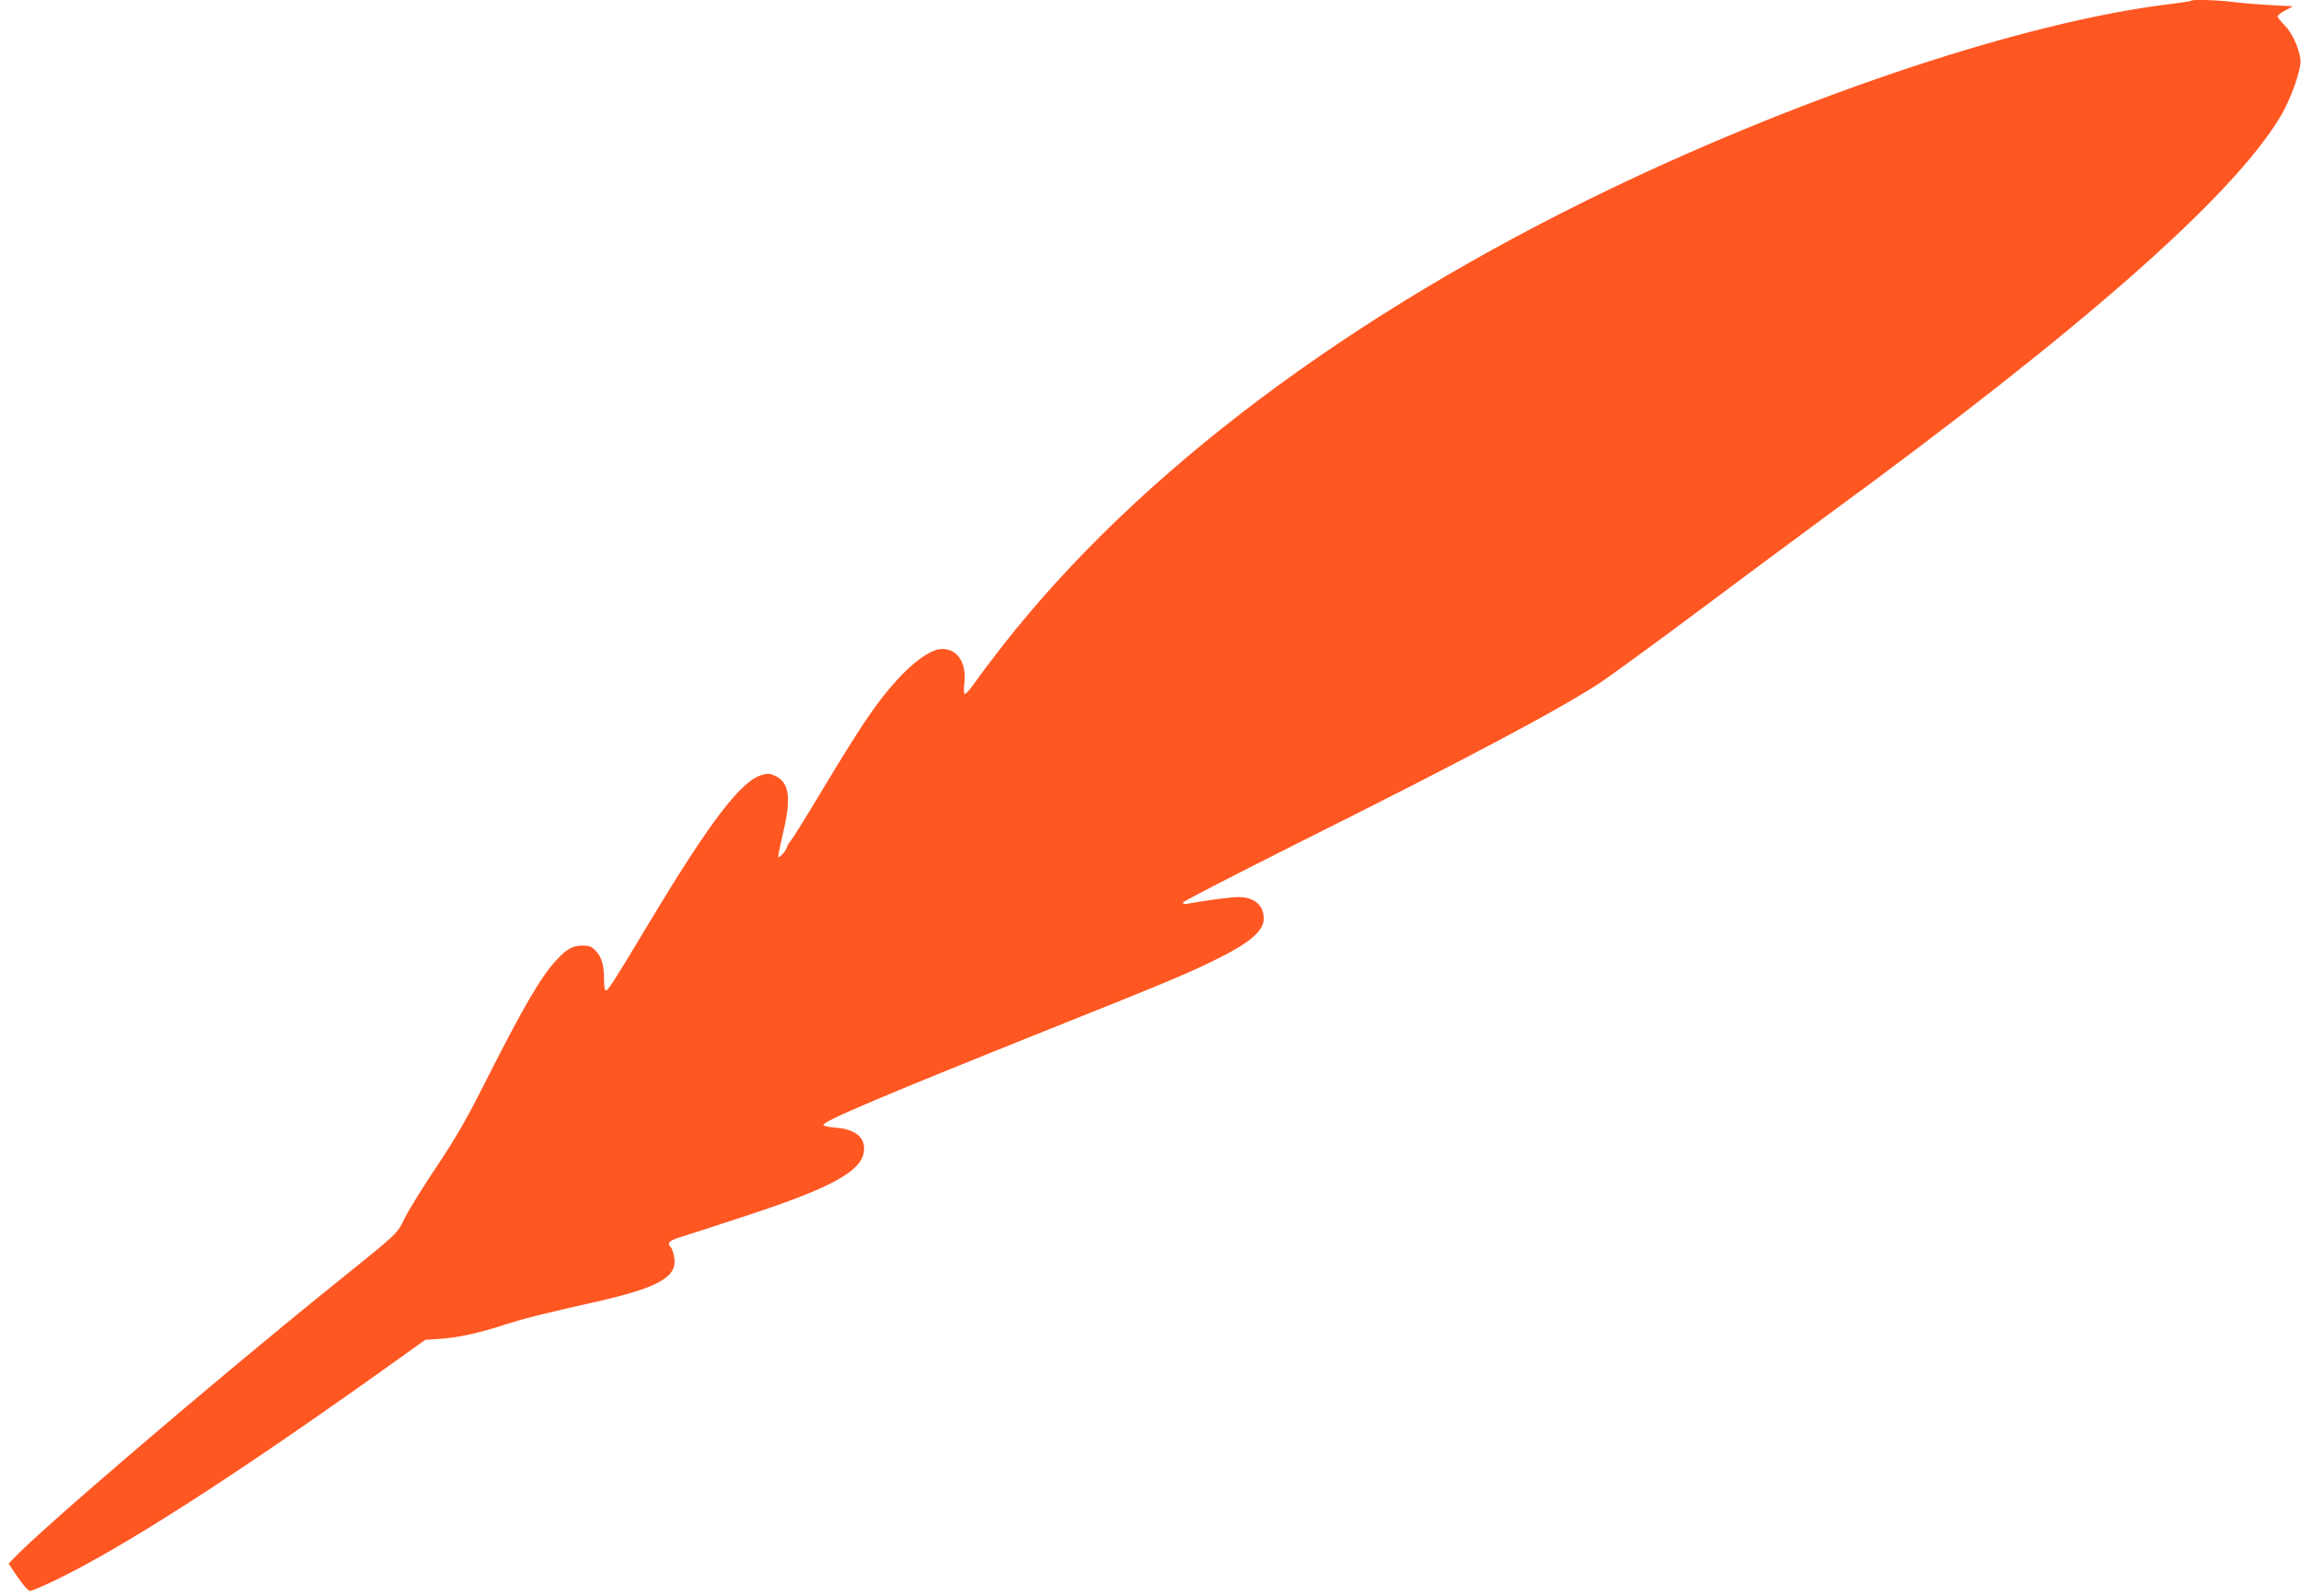 <?xml version="1.0" standalone="no"?>
<!DOCTYPE svg PUBLIC "-//W3C//DTD SVG 20010904//EN"
 "http://www.w3.org/TR/2001/REC-SVG-20010904/DTD/svg10.dtd">
<svg version="1.0" xmlns="http://www.w3.org/2000/svg"
 width="1280pt" height="888pt" viewBox="0 0 1280 888"
 preserveAspectRatio="xMidYMid meet">
<g transform="translate(0,888) scale(0.1,-0.1)"
fill="#ff5722" stroke="none">
<path d="M12189 8876 c-3 -3 -61 -12 -129 -20 -793 -98 -1992 -495 -3096
-1024 -1456 -698 -2632 -1581 -3385 -2542 -58 -74 -127 -165 -153 -203 -26
-37 -52 -67 -58 -67 -7 0 -8 22 -3 64 11 110 -39 186 -123 186 -68 0 -179 -83
-293 -219 -94 -112 -175 -234 -369 -556 -89 -149 -170 -279 -180 -290 -10 -11
-21 -30 -24 -41 -4 -12 -16 -30 -28 -40 -21 -19 -21 -19 -16 11 3 17 15 73 27
125 42 179 31 265 -41 301 -32 16 -45 18 -77 9 -117 -31 -290 -257 -631 -825
-208 -346 -227 -375 -241 -375 -5 0 -9 28 -9 63 0 80 -13 123 -47 159 -21 22
-36 28 -70 28 -56 0 -87 -16 -144 -77 -87 -90 -187 -262 -405 -693 -97 -193
-161 -304 -262 -455 -74 -110 -154 -239 -178 -286 -49 -98 -21 -72 -414 -389
-657 -530 -1624 -1357 -1768 -1513 l-24 -25 51 -76 c29 -42 59 -76 67 -76 9 0
67 24 130 54 373 178 990 573 1829 1171 l241 172 89 6 c102 8 212 32 365 82
100 32 188 54 502 125 346 79 449 138 428 248 -4 24 -13 49 -19 55 -24 24 -8
37 72 61 45 14 212 68 372 121 445 147 612 238 630 344 13 80 -42 129 -155
138 -39 3 -70 10 -70 15 0 22 341 166 1225 520 714 285 820 330 990 416 164
83 235 147 235 212 0 75 -53 120 -142 120 -38 0 -185 -19 -275 -36 -21 -4 -33
-2 -33 5 0 6 287 154 638 330 939 469 1469 751 1689 897 61 41 309 222 550
402 241 180 557 415 703 522 1421 1039 2255 1773 2524 2219 60 99 120 270 113
321 -9 66 -47 148 -87 188 -22 22 -40 45 -40 51 0 6 19 21 43 33 l42 23 -130
7 c-71 4 -166 12 -211 18 -81 10 -217 14 -225 6z"/>
</g>
</svg>
